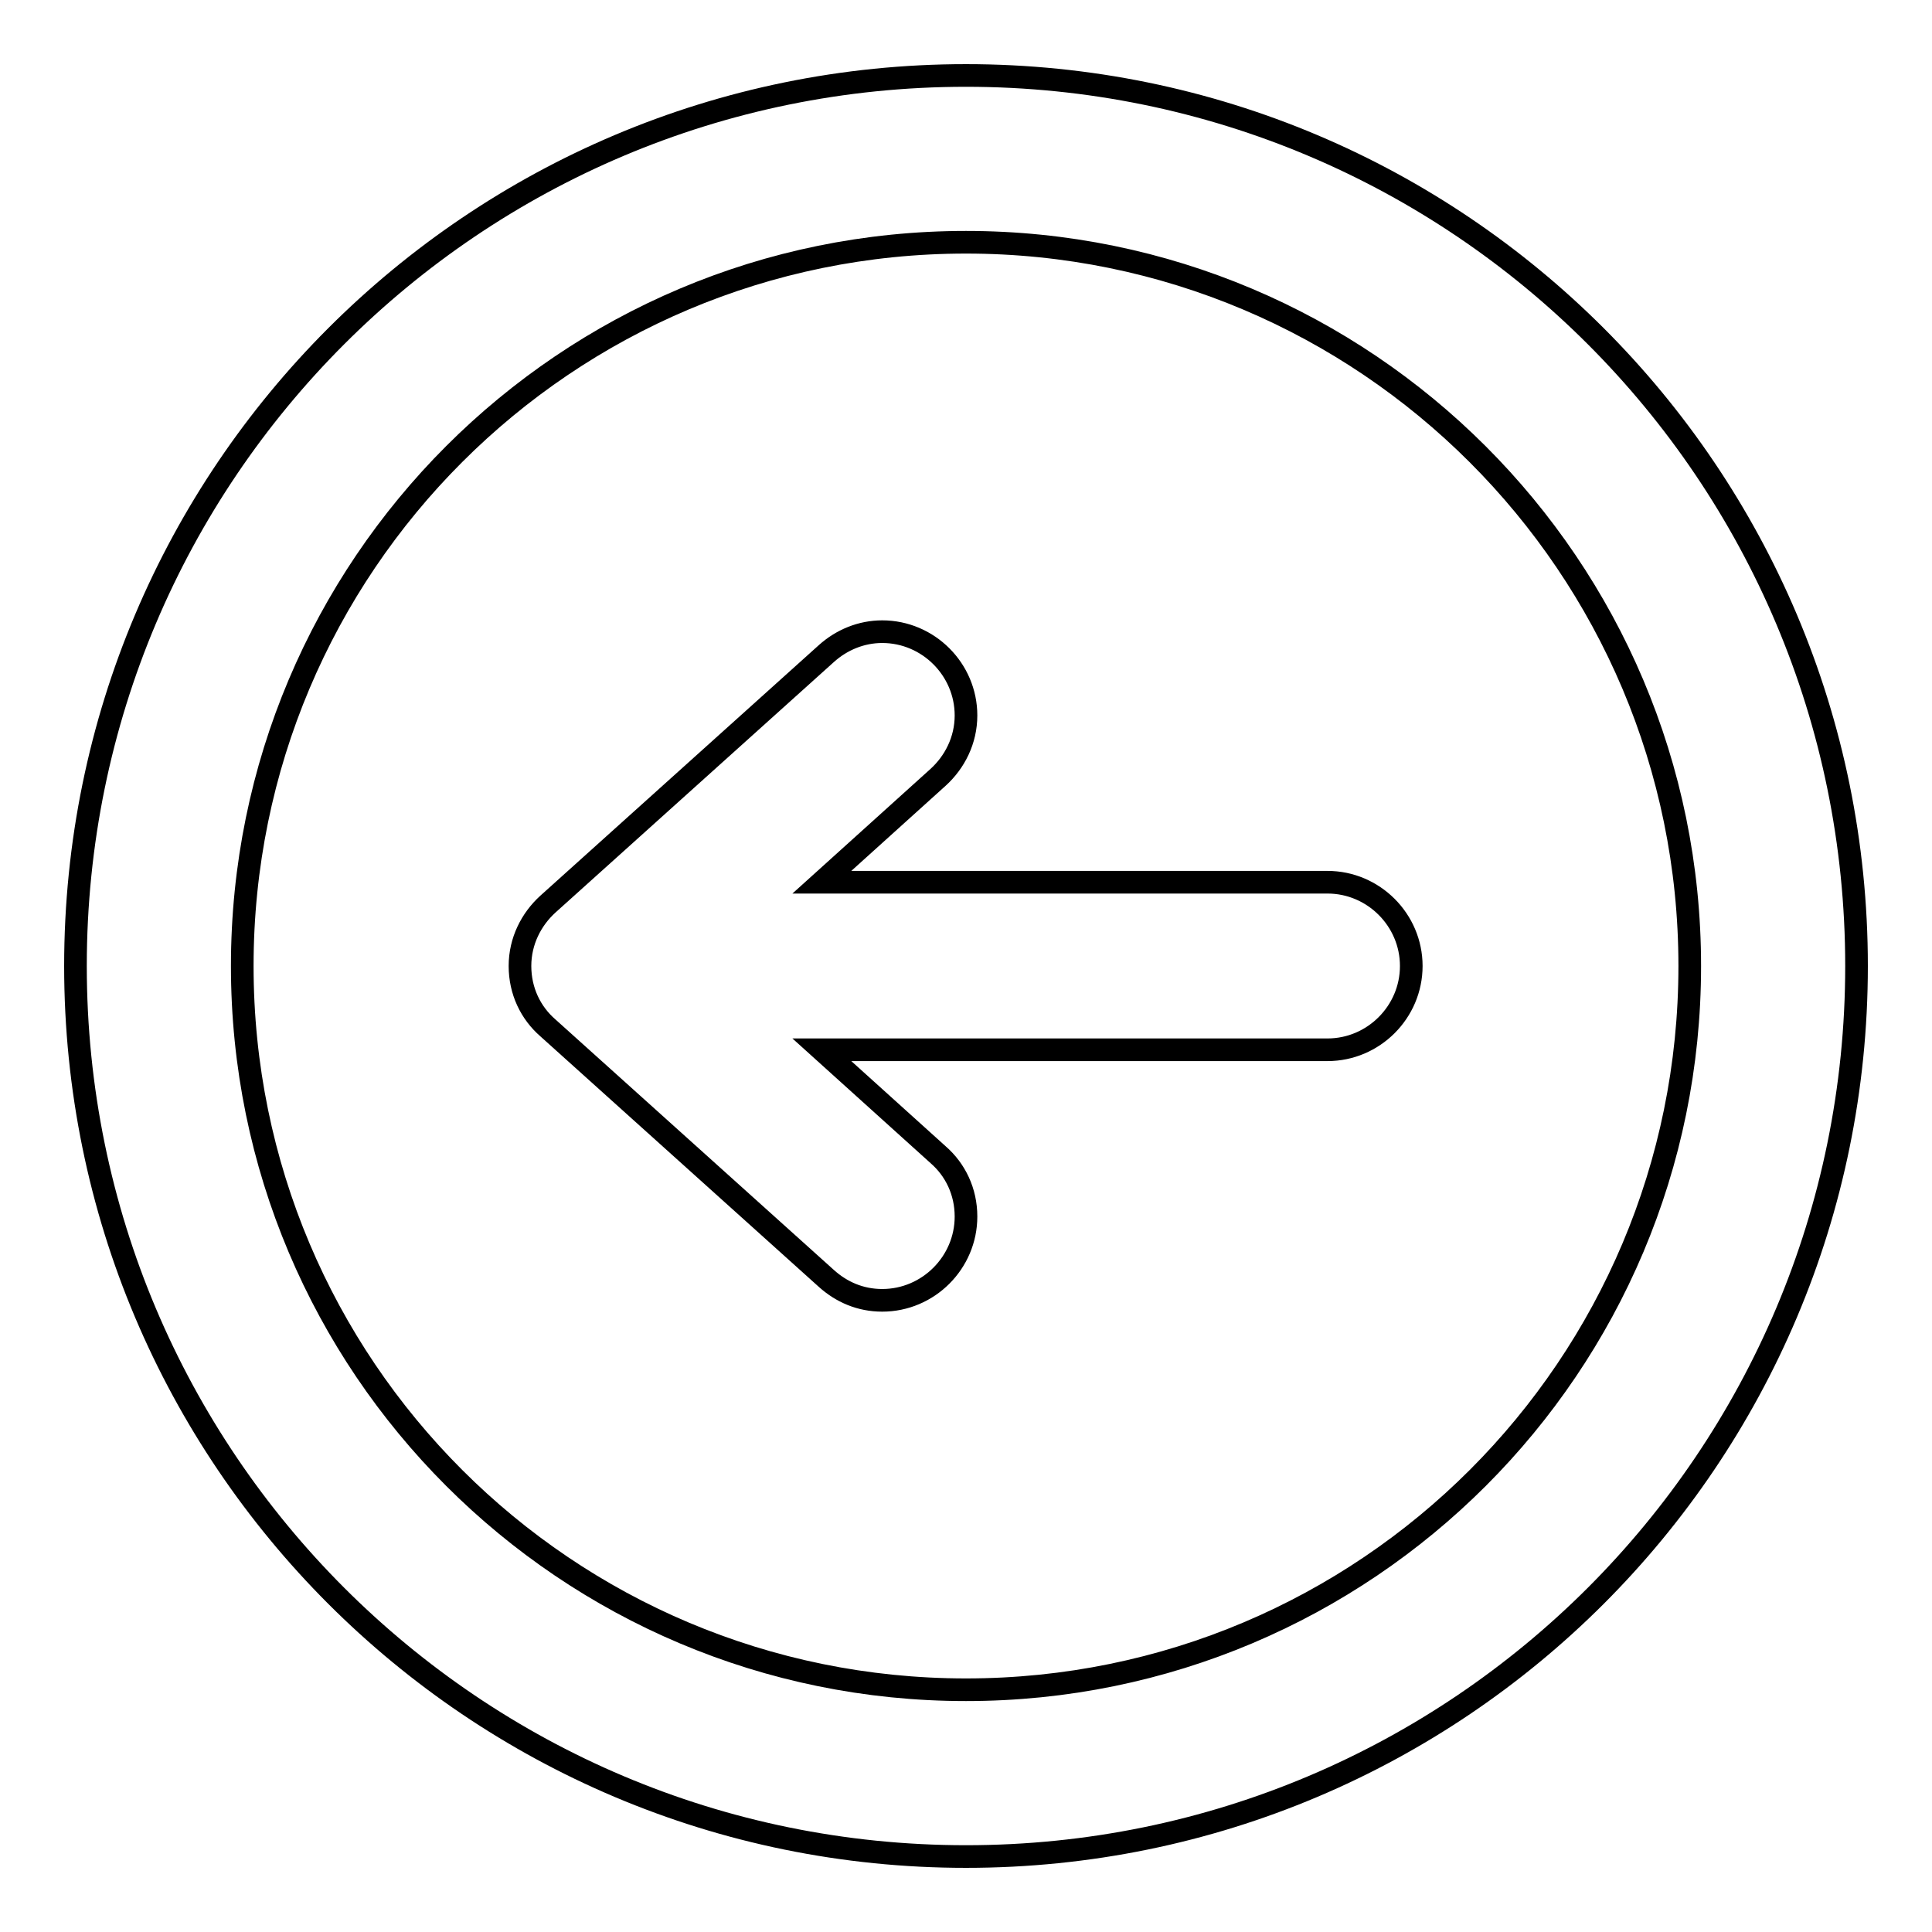 <?xml version="1.0" encoding="utf-8"?>
<!-- Svg Vector Icons : http://www.onlinewebfonts.com/icon -->
<!DOCTYPE svg PUBLIC "-//W3C//DTD SVG 1.1//EN" "http://www.w3.org/Graphics/SVG/1.1/DTD/svg11.dtd">
<svg version="1.1" xmlns="http://www.w3.org/2000/svg" xmlns:xlink="http://www.w3.org/1999/xlink" x="0px" y="0px" viewBox="0 0 256 256" enable-background="new 0 0 256 256" xml:space="preserve">
<g><g><path stroke-width="3" fill-opacity="0" stroke="#000000"  d="M175.9,116.9h-67l15.4-13.9l0,0c2.2-2,3.7-4.9,3.7-8.2c0-6.1-5-11.1-11.1-11.1c-2.8,0-5.4,1.1-7.4,2.9l0,0l-36.9,33.2l0,0c-2.2,2-3.7,4.9-3.7,8.2c0,3.3,1.4,6.2,3.7,8.2l0,0l36.9,33.2l0,0c2,1.8,4.5,2.9,7.4,2.9c6.1,0,11.1-5,11.1-11.1c0-3.3-1.4-6.2-3.7-8.2l0,0l-15.4-13.9h67c6.1,0,11.1-5,11.1-11.1C187,121.9,182,116.9,175.9,116.9z M128,10C62.8,10,10,62.8,10,128c0,65.2,52.8,118,118,118c65.2,0,118-52.8,118-118C246,62.8,193.2,10,128,10z M128,223.9c-53,0-95.9-42.9-95.9-95.9c0-53,42.9-95.9,95.9-95.9c52.9,0,95.9,42.9,95.9,95.9C223.9,181,181,223.9,128,223.9z"/></g></g>
</svg>
